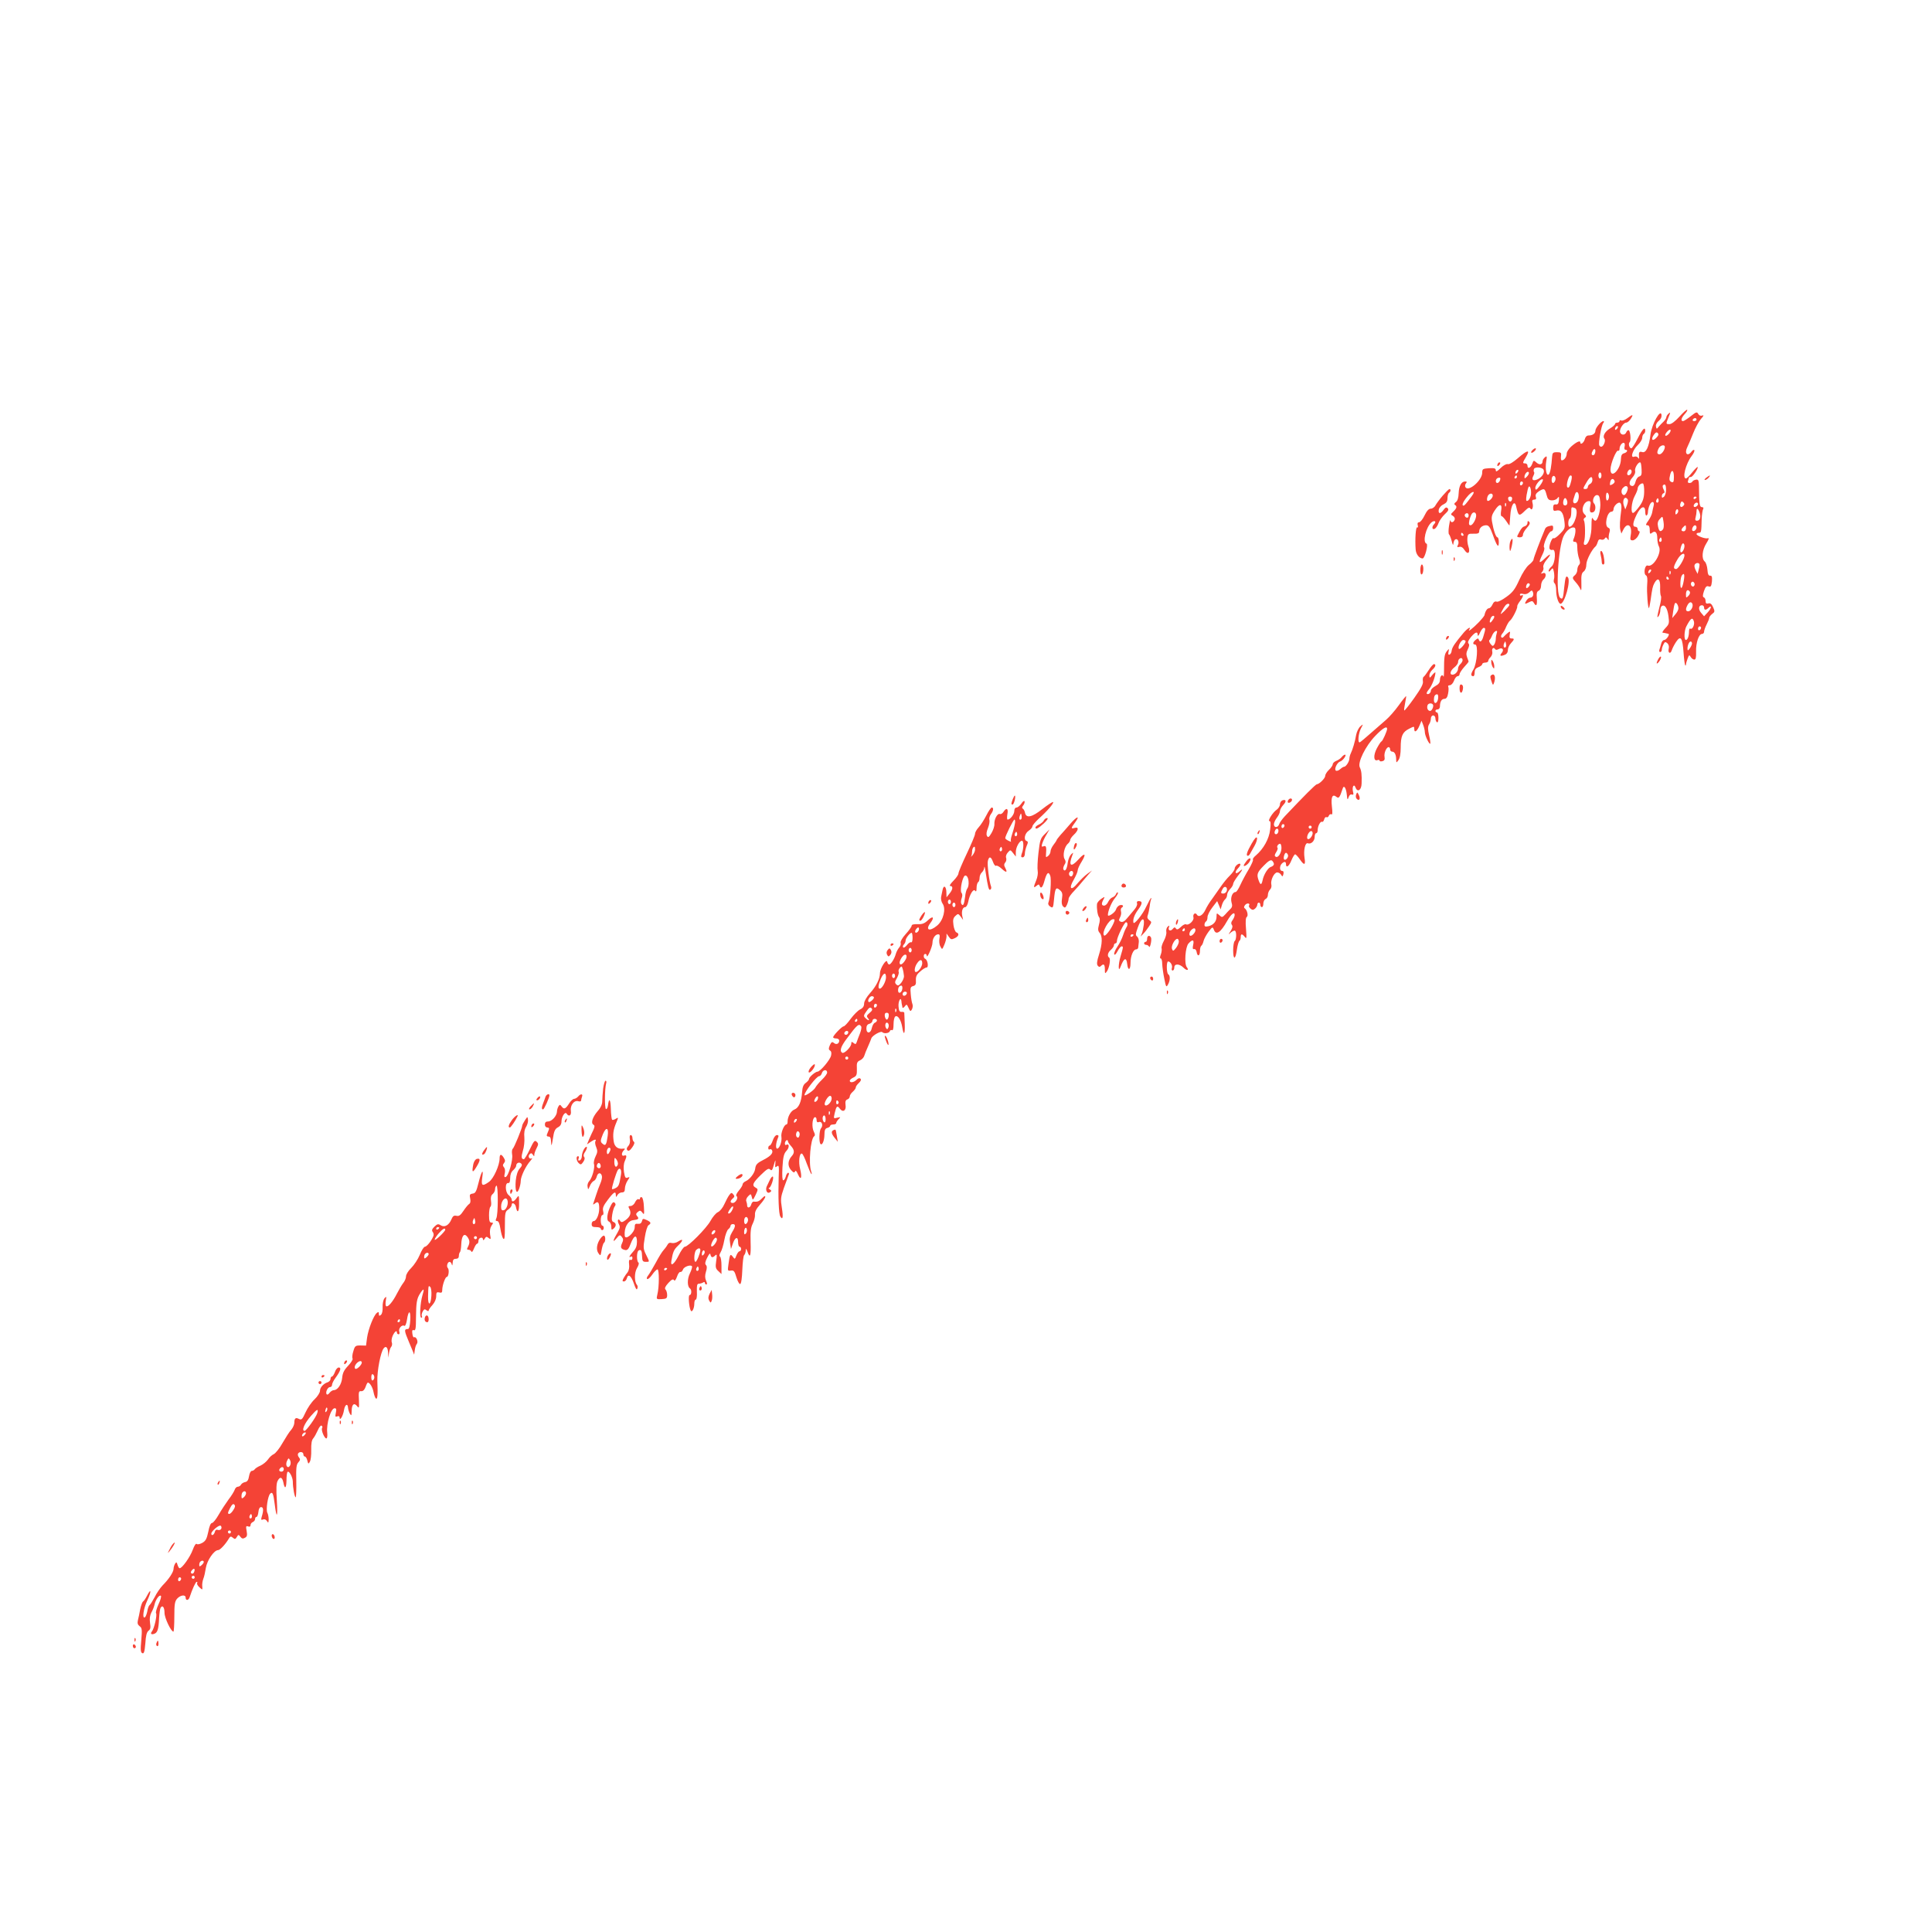 <?xml version="1.0" standalone="no"?>
<!DOCTYPE svg PUBLIC "-//W3C//DTD SVG 20010904//EN"
 "http://www.w3.org/TR/2001/REC-SVG-20010904/DTD/svg10.dtd">
<svg version="1.0" xmlns="http://www.w3.org/2000/svg"
 width="1280pt" height="1280pt" viewBox="0 0 1280 1280"
 preserveAspectRatio="xMidYMid meet">
<g transform="translate(0,1280) scale(0.1,-0.1)"
fill="#f44336" stroke="none">
<path d="M11127 10040 c-27 -30 -53 -50 -66 -50 -25 0 -25 1 -6 47 13 31 13
34 0 23 -8 -7 -15 -18 -15 -24 0 -6 -8 -19 -17 -28 -10 -9 -25 -25 -33 -34
-14 -18 -15 -18 -19 1 -2 11 6 27 19 37 14 11 20 26 18 40 -7 41 -64 -62 -73
-130 -10 -84 -30 -125 -55 -117 -20 6 -24 -1 -21 -35 1 -12 0 -12 -7 -2 -5 7
-16 10 -26 6 -27 -10 -9 45 25 78 16 15 29 36 29 47 0 11 5 23 10 26 6 3 10
13 10 21 0 30 -18 12 -50 -51 -18 -36 -37 -65 -42 -65 -13 0 -22 30 -11 41 11
11 4 79 -8 79 -5 0 -12 -7 -15 -15 -8 -19 -33 -19 -40 0 -8 19 21 65 40 65 8
0 21 11 30 25 20 31 14 32 -23 4 -16 -12 -34 -18 -40 -15 -6 4 -11 2 -11 -3 0
-6 -7 -11 -15 -11 -8 0 -15 -4 -15 -9 0 -5 -15 -19 -34 -30 -34 -21 -50 -52
-36 -68 4 -4 4 -18 -1 -30 -9 -23 -24 -30 -33 -14 -8 12 13 133 26 148 6 7 6
13 1 13 -15 0 -53 -45 -53 -63 0 -19 -18 -32 -45 -32 -12 0 -21 -9 -25 -24 -6
-24 -30 -42 -30 -22 0 15 -26 3 -60 -27 -17 -15 -30 -36 -30 -47 0 -22 -17
-45 -33 -45 -5 0 -7 12 -5 27 3 24 0 27 -27 27 -26 0 -30 -4 -32 -30 -4 -62
-12 -107 -22 -117 -15 -15 -25 36 -17 85 6 36 5 40 -9 28 -8 -7 -15 -18 -15
-26 0 -22 -20 -27 -40 -9 -19 17 -20 17 -29 -9 -11 -28 -31 -35 -31 -11 0 8
-7 15 -15 15 -19 0 -19 2 6 44 29 49 9 46 -54 -9 -31 -27 -58 -43 -67 -40 -9
3 -30 -8 -48 -26 -23 -23 -32 -27 -32 -15 0 13 -9 16 -45 14 -41 -3 -45 -5
-45 -30 0 -50 -91 -129 -111 -96 -4 7 -3 18 3 25 8 10 7 13 -5 13 -25 0 -41
-29 -43 -78 -1 -29 -7 -50 -18 -58 -11 -8 -13 -14 -7 -19 16 -9 13 -22 -10
-44 -19 -18 -19 -20 -3 -29 10 -6 15 -16 11 -26 -7 -19 -26 -21 -28 -3 -1 6
-5 -10 -9 -38 -4 -27 -4 -52 0 -55 4 -3 12 -23 18 -45 6 -24 10 -31 11 -18 1
12 6 25 12 29 16 10 29 -17 18 -37 -7 -14 -5 -16 10 -12 12 3 24 -5 35 -23 22
-33 39 -15 24 27 -5 15 -8 40 -6 56 3 25 6 28 41 27 28 -1 37 3 37 15 0 23 20
41 46 41 17 0 26 -12 44 -62 27 -77 40 -93 40 -50 0 18 -4 32 -9 32 -10 0 -26
45 -36 104 -5 31 -2 45 20 77 30 46 50 42 40 -7 -3 -19 -2 -34 4 -34 5 0 18
-15 30 -32 11 -18 21 -31 22 -28 0 3 2 32 5 64 4 71 29 108 39 60 15 -65 19
-67 59 -27 21 20 29 24 35 14 11 -18 22 10 14 38 -4 15 -1 21 12 21 11 0 15 5
10 19 -4 13 2 23 19 35 36 23 41 21 52 -21 7 -29 14 -37 34 -38 14 -1 31 5 38
14 11 14 12 12 10 -14 -2 -22 -8 -29 -20 -27 -13 2 -18 -4 -18 -22 0 -19 4
-23 20 -19 31 8 47 -12 54 -67 6 -48 5 -52 -29 -87 -19 -20 -38 -33 -42 -29
-9 9 -33 -51 -27 -69 3 -7 12 -11 20 -8 24 9 19 -88 -6 -110 -11 -9 -20 -22
-20 -29 1 -8 6 -6 14 5 13 17 15 16 21 -12 3 -17 4 -39 0 -50 -3 -11 -1 -22 5
-26 5 -3 10 -24 10 -45 0 -43 15 -90 29 -90 27 0 70 154 48 176 -12 12 -16 1
-23 -62 -8 -81 -11 -89 -28 -74 -31 25 -13 338 24 410 20 39 55 64 73 53 9 -6
5 -46 -8 -75 -5 -13 -3 -18 9 -18 12 0 16 -10 16 -39 0 -21 5 -53 11 -70 9
-24 9 -35 0 -44 -6 -6 -11 -21 -11 -33 0 -12 -7 -27 -15 -34 -20 -16 -19 -22
5 -48 11 -12 25 -32 30 -44 7 -17 8 -6 7 40 -2 51 2 66 16 76 10 8 17 26 17
47 0 28 37 99 61 119 4 3 10 15 14 28 4 16 12 22 23 17 8 -3 19 0 24 7 6 10
10 10 18 -2 7 -12 9 -11 8 5 -1 11 2 30 6 41 4 15 2 23 -9 28 -28 10 -9 106
22 106 7 0 13 7 13 16 0 18 23 44 39 44 11 0 16 -21 12 -50 -9 -68 -11 -109
-6 -130 l7 -25 14 28 c27 51 60 25 48 -39 -5 -29 -3 -34 13 -34 10 0 27 13 36
30 10 17 13 30 8 30 -6 0 -11 7 -11 15 0 8 -7 15 -15 15 -21 0 -18 27 8 80 27
56 57 66 57 20 0 -17 4 -29 9 -25 6 3 9 13 9 23 0 9 4 30 11 45 13 32 36 26
26 -7 -3 -11 -7 -31 -9 -42 -2 -12 -13 -36 -25 -53 -18 -25 -20 -31 -7 -31 11
0 16 -10 16 -31 0 -26 2 -30 15 -19 21 17 35 3 35 -36 0 -20 5 -44 11 -55 21
-40 -38 -140 -74 -126 -20 7 -30 -55 -12 -65 9 -5 11 -24 8 -60 -4 -50 5 -164
12 -156 2 2 6 23 10 48 12 85 14 94 26 117 22 40 39 28 38 -26 -1 -27 1 -54 5
-60 4 -5 0 -37 -9 -70 -17 -68 -19 -82 -5 -61 5 8 10 25 10 37 0 12 5 25 10
28 20 12 37 -15 44 -67 6 -46 5 -53 -20 -79 -15 -16 -24 -30 -18 -31 5 0 14
-2 19 -3 6 -2 14 -3 18 -4 13 -2 -13 -41 -27 -41 -8 0 -17 -11 -20 -24 -3 -13
-9 -31 -12 -40 -3 -9 -1 -16 5 -16 6 0 11 7 11 16 0 8 5 24 11 35 8 17 13 18
25 8 9 -8 13 -21 10 -35 -8 -30 11 -41 20 -12 4 13 17 38 29 56 30 44 42 28
49 -72 3 -43 8 -81 11 -84 3 -3 5 0 5 6 0 6 5 23 11 39 9 25 12 26 20 11 6
-10 16 -18 24 -18 10 0 13 13 12 53 -2 57 18 117 39 117 8 0 14 7 14 15 0 9 8
30 17 48 9 18 17 37 17 44 1 7 10 18 20 26 17 12 18 17 6 44 -10 22 -19 29
-32 25 -13 -3 -18 1 -18 16 0 11 -5 22 -11 24 -9 3 -9 14 0 41 10 29 17 37 31
32 15 -5 18 1 22 33 2 30 0 39 -12 38 -11 -1 -16 11 -18 41 -2 23 -10 47 -18
53 -22 19 -17 76 11 120 16 26 20 37 10 34 -16 -6 -75 16 -75 28 0 5 7 8 15 8
16 0 17 4 19 90 1 31 6 61 10 68 4 7 1 12 -8 12 -16 0 -19 19 -20 140 -1 39
-4 45 -21 42 -11 -2 -21 -8 -23 -13 -2 -5 -11 -9 -19 -9 -10 0 -13 6 -9 16 3
9 6 18 6 20 0 2 6 4 13 4 12 0 51 59 44 66 -2 2 -18 -14 -36 -36 -17 -22 -36
-40 -41 -40 -26 0 -2 96 37 148 14 18 22 36 18 40 -4 4 -12 -1 -19 -11 -27
-35 -48 -10 -27 31 5 9 22 49 37 87 15 39 39 83 53 99 19 21 21 27 9 23 -11
-4 -21 0 -27 11 -8 15 -14 13 -50 -16 -22 -17 -45 -32 -50 -32 -18 0 -12 22
11 47 12 13 19 25 16 28 -3 3 -26 -17 -51 -45z m113 -20 c0 -5 -7 -10 -16 -10
-8 0 -12 5 -9 10 3 6 10 10 16 10 5 0 9 -4 9 -10z m-528 -62 c-7 -7 -12 -8
-12 -2 0 14 12 26 19 19 2 -3 -1 -11 -7 -17z m343 -34 c-23 -23 -32 -8 -9 17
10 11 20 16 22 10 2 -6 -4 -18 -13 -27z m-82 -25 c-25 -26 -38 -11 -16 20 11
16 18 20 26 12 8 -8 5 -17 -10 -32z m-210 -59 c-3 -11 0 -20 6 -20 19 0 12
-17 -9 -23 -15 -4 -20 -14 -21 -39 -1 -69 -69 -136 -69 -68 0 38 39 132 51
124 5 -3 9 3 9 13 0 21 19 45 31 38 4 -3 5 -14 2 -25z m267 -1 c0 -20 -21 -49
-35 -49 -18 0 -19 14 -5 41 11 20 40 26 40 8z m-464 -45 c-3 -8 -10 -12 -16
-9 -7 4 -6 14 2 28 12 24 24 8 14 -19z m310 -106 c2 -32 -2 -41 -16 -45 -10
-3 -20 -18 -24 -34 -3 -16 -12 -29 -20 -29 -25 0 -26 29 -2 55 15 16 22 33 19
46 -5 19 25 65 36 54 3 -3 6 -24 7 -47z m-650 1 c10 -18 -7 -48 -36 -63 -33
-16 -46 -6 -31 22 6 11 8 22 4 25 -3 3 -3 13 0 20 6 15 53 12 63 -4z m-174
-21 c-7 -7 -12 -8 -12 -2 0 14 12 26 19 19 2 -3 -1 -11 -7 -17z m758 8 c0 -16
-18 -31 -27 -22 -8 8 5 36 17 36 5 0 10 -6 10 -14z m-694 -34 c-14 -14 -16
-14 -16 -1 0 20 23 44 29 28 2 -6 -4 -18 -13 -27z m974 -2 c0 -31 -3 -38 -15
-34 -16 7 -18 17 -9 52 10 36 24 25 24 -18z m-480 10 c0 -11 -4 -20 -10 -20
-5 0 -10 9 -10 20 0 11 5 20 10 20 6 0 10 -9 10 -20z m-560 -10 c0 -5 -5 -10
-11 -10 -5 0 -7 5 -4 10 3 6 8 10 11 10 2 0 4 -4 4 -10z m254 -23 c-3 -9 -10
-17 -15 -17 -11 0 -12 34 -2 44 11 11 24 -9 17 -27z m106 -3 c-9 -38 -17 -51
-26 -42 -10 11 8 78 21 78 10 0 11 -9 5 -36z m-473 1 c-4 -8 -11 -15 -17 -15
-14 0 -13 27 3 33 16 6 21 1 14 -18z m613 5 c0 -11 -7 -23 -15 -26 -8 -4 -15
-12 -15 -20 0 -8 -7 -14 -15 -14 -19 0 -19 2 6 44 23 40 39 46 39 16z m-347
-37 c-22 -29 -29 -33 -31 -19 -4 20 36 68 49 60 5 -3 -3 -21 -18 -41z m494 30
c3 -7 -4 -16 -15 -22 -17 -9 -18 -7 -14 15 4 24 22 28 29 7z m-607 -12 c0 -6
-4 -13 -10 -16 -5 -3 -10 1 -10 9 0 9 5 16 10 16 6 0 10 -4 10 -9z m803 -61
c-1 -41 -9 -63 -31 -94 -16 -22 -34 -42 -41 -44 -19 -6 -13 70 9 111 11 20 20
43 20 50 0 17 22 38 35 34 5 -2 9 -28 8 -57z m145 15 c0 -19 -6 -39 -14 -46
-11 -9 -14 -8 -14 4 0 8 5 17 11 19 9 3 9 9 1 25 -6 11 -8 23 -5 27 14 14 21
4 21 -29z m-897 -41 c-4 -15 -13 -30 -21 -32 -10 -4 -11 5 -6 38 4 24 10 48
13 53 11 18 22 -30 14 -59z m642 59 c7 -12 -11 -53 -23 -53 -17 0 -23 29 -10
45 14 16 26 19 33 8z m-1032 -60 c-39 -52 -48 -63 -55 -63 -13 0 -5 23 22 56
33 42 64 48 33 7z m709 -2 c0 -16 -6 -34 -14 -40 -17 -14 -29 -1 -21 23 3 9 7
23 10 31 8 26 25 16 25 -14z m200 -1 c0 -10 -4 -22 -10 -25 -6 -4 -10 7 -10
25 0 18 4 29 10 25 6 -3 10 -15 10 -25z m-770 6 c0 -16 -28 -42 -36 -33 -3 3
-3 15 1 26 7 23 35 29 35 7z m712 -43 c5 -48 -16 -123 -33 -123 -4 0 -12 7
-17 16 -5 10 -8 -7 -8 -48 1 -66 -20 -128 -42 -128 -9 0 -11 7 -7 21 9 27 8
126 -1 140 -4 6 -1 15 6 19 11 6 10 12 -4 25 -25 25 -3 85 31 85 12 0 14 -8 9
-33 -7 -37 -1 -48 20 -40 16 6 19 44 4 59 -14 14 0 54 20 54 14 0 19 -10 22
-47z m-584 20 c-4 -22 -22 -20 -26 1 -2 10 3 16 13 16 10 0 15 -7 13 -17z
m1222 13 c0 -3 -4 -8 -10 -11 -5 -3 -10 -1 -10 4 0 6 5 11 10 11 6 0 10 -2 10
-4z m-857 -26 c5 -21 -7 -35 -22 -26 -10 7 -3 46 9 46 4 0 10 -9 13 -20z m401
11 c4 -5 1 -22 -5 -38 l-11 -28 -9 24 c-14 37 7 71 25 42z m202 -18 c-10 -10
-19 5 -10 18 6 11 8 11 12 0 2 -7 1 -15 -2 -18z m166 -25 c-15 -15 -26 -4 -18
18 5 13 9 15 18 6 9 -9 9 -15 0 -24z m-1175 0 c-3 -8 -6 -5 -6 6 -1 11 2 17 5
13 3 -3 4 -12 1 -19z m1273 13 c0 -12 -20 -25 -27 -18 -7 7 6 27 18 27 5 0 9
-4 9 -9z m-816 -27 c30 -11 -3 -124 -36 -124 -11 0 -10 48 2 55 6 3 10 22 10
41 0 37 0 37 24 28z m677 -37 c-8 -8 -11 -7 -11 4 0 20 13 34 18 19 3 -7 -1
-17 -7 -23z m149 8 c11 -30 3 -55 -17 -55 -11 0 -14 6 -9 23 3 12 6 30 6 40 0
24 9 21 20 -8z m-1480 -20 c0 -25 -23 -65 -37 -65 -11 0 -13 8 -8 33 4 17 12
38 17 44 12 15 28 8 28 -12z m-50 0 c0 -8 -4 -15 -9 -15 -13 0 -22 16 -14 24
11 11 23 6 23 -9z m1288 -92 c-17 -20 -26 -15 -33 18 -5 22 -2 36 12 51 18 20
18 20 24 -18 4 -22 2 -44 -3 -51z m152 7 c0 -11 -7 -20 -15 -20 -18 0 -19 12
-3 28 16 16 18 15 18 -8z m70 6 c0 -16 -18 -31 -27 -22 -8 8 5 36 17 36 5 0
10 -6 10 -14z m-1545 -46 c3 -5 1 -10 -4 -10 -6 0 -11 5 -11 10 0 6 2 10 4 10
3 0 8 -4 11 -10z m1311 -47 c-10 -10 -19 5 -10 18 6 11 8 11 12 0 2 -7 1 -15
-2 -18z m154 -30 c0 -22 -17 -49 -25 -41 -8 8 5 58 16 58 5 0 9 -8 9 -17z m0
-63 c0 -23 -41 -90 -55 -90 -21 0 -19 16 7 61 20 36 48 53 48 29z m100 -62 c0
-7 -3 -24 -7 -37 l-6 -23 -12 23 c-7 13 -11 29 -8 36 7 17 33 17 33 1z m-328
-50 c-7 -7 -12 -8 -12 -2 0 14 12 26 19 19 2 -3 -1 -11 -7 -17z m135 -10 c-3
-8 -6 -5 -6 6 -1 11 2 17 5 13 3 -3 4 -12 1 -19z m88 -47 c-4 -23 -10 -43 -15
-46 -11 -7 -9 67 3 83 15 20 20 7 12 -37z m-100 19 c3 -5 1 -10 -4 -10 -6 0
-11 5 -11 10 0 6 2 10 4 10 3 0 8 -4 11 -10z m170 -50 c-5 -8 -11 -8 -17 -2
-6 6 -7 16 -3 22 5 8 11 8 17 2 6 -6 7 -16 3 -22z m-29 -41 c3 -6 -1 -18 -10
-27 -15 -15 -16 -14 -16 11 0 27 13 36 26 16z m-76 -110 c0 -9 -9 -27 -21 -40
l-20 -24 6 44 c3 24 8 48 12 54 7 11 23 -12 23 -34z m93 29 c6 -19 -11 -48
-28 -48 -18 0 -19 14 -5 41 12 22 26 25 33 7z m77 -23 c0 -18 12 -19 28 -3 24
24 22 -1 -2 -27 l-26 -28 -19 22 c-21 24 -18 51 5 51 8 0 14 -7 14 -15z m-67
-94 c5 -22 -11 -54 -24 -46 -5 4 -9 -5 -9 -19 0 -31 -9 -56 -21 -56 -13 0 -11
64 4 91 29 55 41 63 50 30z m47 -40 c0 -6 -4 -13 -10 -16 -5 -3 -10 1 -10 9 0
9 5 16 10 16 6 0 10 -4 10 -9z m-60 -104 c0 -7 -7 -22 -15 -33 -12 -16 -14
-17 -15 -2 0 23 11 48 21 48 5 0 9 -6 9 -13z"/>
<path d="M10150 9815 c-7 -8 -8 -15 -2 -15 5 0 15 7 22 15 7 8 8 15 2 15 -5 0
-15 -7 -22 -15z"/>
<path d="M9927 9733 c-4 -3 -7 -11 -7 -17 0 -6 5 -5 12 2 6 6 9 14 7 17 -3 3
-9 2 -12 -2z"/>
<path d="M11304 9635 c-10 -8 -14 -15 -8 -15 6 0 17 7 24 15 16 19 9 19 -16 0z"/>
<path d="M9559 9517 c-20 -23 -41 -52 -48 -64 -6 -13 -21 -23 -31 -23 -14 0
-27 -14 -42 -45 -12 -25 -28 -45 -36 -45 -9 0 -13 -7 -9 -20 3 -11 1 -18 -4
-14 -9 5 -15 -79 -10 -145 2 -33 23 -60 46 -61 15 0 39 94 26 98 -28 9 -4 111
34 142 19 15 34 5 17 -12 -17 -17 -15 -39 2 -32 8 3 20 20 26 37 6 17 25 44
42 60 23 21 28 31 19 40 -8 8 -15 6 -27 -11 -20 -28 -36 -28 -32 0 2 13 15 29
31 36 20 10 27 20 27 42 0 16 5 32 10 35 12 7 13 25 3 25 -5 -1 -24 -20 -44
-43z"/>
<path d="M10120 9336 c0 -10 -8 -20 -19 -23 -16 -4 -26 -18 -49 -65 -2 -5 6
-8 17 -8 13 0 21 6 21 18 0 9 12 30 26 45 19 21 23 32 15 40 -8 8 -11 6 -11
-7z"/>
<path d="M10258 9313 c-9 -2 -19 -10 -21 -16 -31 -73 -77 -194 -77 -204 0 -6
-13 -22 -30 -35 -17 -13 -44 -55 -64 -99 -28 -62 -43 -83 -85 -113 -30 -22
-58 -36 -66 -32 -10 4 -20 -3 -27 -19 -6 -14 -17 -25 -24 -25 -11 0 -24 -20
-29 -46 -2 -6 -18 -26 -36 -45 -40 -41 -77 -70 -65 -51 15 25 -10 11 -37 -20
-57 -68 -75 -94 -79 -117 -1 -14 -8 -26 -15 -28 -7 -3 -10 4 -6 19 4 22 4 22
-11 4 -16 -20 -19 -38 -19 -131 0 -27 -2 -44 -4 -37 -7 19 -23 3 -23 -23 0
-17 -9 -29 -30 -40 -16 -9 -30 -22 -30 -30 0 -16 -18 -30 -27 -21 -4 3 3 16
14 29 18 19 43 83 43 111 0 4 -9 -2 -20 -15 -18 -23 -19 -23 -20 -4 0 11 9 28
20 38 21 18 26 37 10 37 -5 0 -21 -18 -34 -39 -14 -22 -29 -42 -34 -45 -5 -3
-7 -16 -5 -29 4 -18 -12 -47 -57 -111 -34 -48 -64 -85 -66 -83 -3 2 0 24 5 48
5 24 8 45 7 47 -2 1 -24 -26 -49 -61 -25 -35 -63 -78 -84 -96 -21 -18 -67 -58
-102 -89 -35 -31 -67 -58 -72 -60 -15 -6 -10 57 7 91 17 32 17 32 -4 14 -11
-10 -23 -35 -27 -55 -7 -44 -24 -100 -36 -124 -5 -10 -9 -26 -9 -35 -1 -20
-23 -53 -35 -53 -5 0 -16 -7 -26 -16 -10 -9 -22 -13 -28 -10 -14 9 7 54 28 61
18 5 46 45 32 45 -5 0 -15 -7 -22 -16 -7 -9 -23 -20 -36 -25 -13 -5 -23 -15
-23 -22 0 -7 -11 -24 -25 -37 -14 -13 -25 -31 -25 -40 0 -16 -38 -54 -55 -56
-9 0 -84 -76 -212 -211 -18 -19 -35 -43 -38 -53 -8 -25 -35 -26 -35 -1 0 10 9
30 20 44 11 14 20 33 20 43 0 10 10 28 22 41 23 24 19 40 -7 30 -8 -4 -15 -15
-15 -26 0 -11 -10 -27 -21 -35 -27 -18 -63 -76 -48 -76 8 0 9 -18 4 -57 -7
-61 -44 -127 -94 -170 -14 -11 -23 -24 -20 -28 4 -3 -9 -32 -27 -63 -19 -31
-44 -78 -56 -104 -12 -27 -26 -48 -32 -48 -21 0 -35 -37 -27 -68 7 -22 5 -33
-8 -45 -9 -9 -25 -25 -35 -37 -18 -19 -21 -19 -38 -3 -17 15 -18 15 -18 -9 0
-32 -19 -55 -52 -64 -22 -5 -28 -3 -28 9 0 9 5 19 10 22 6 3 10 16 10 29 0 12
14 41 32 64 l32 42 12 -28 11 -27 8 27 c4 15 13 32 21 39 8 6 14 20 14 30 0
11 9 28 20 39 11 11 20 26 20 34 0 7 14 30 30 51 34 43 39 56 12 32 -27 -25
-36 -7 -10 20 12 12 19 26 15 29 -9 9 -37 -15 -37 -31 0 -8 -14 -28 -32 -46
-18 -17 -44 -50 -60 -73 -15 -22 -41 -59 -57 -81 -17 -22 -37 -55 -45 -73 -17
-36 -44 -52 -56 -32 -11 18 -29 4 -23 -19 5 -20 -33 -55 -49 -45 -5 4 -21 -4
-34 -17 -19 -18 -27 -20 -33 -11 -6 10 -11 10 -21 -2 -15 -19 -34 -10 -25 11
4 13 3 13 -8 4 -8 -6 -12 -22 -10 -34 3 -13 -5 -40 -16 -60 -11 -20 -18 -43
-15 -50 2 -8 0 -26 -5 -40 -7 -17 -7 -27 -1 -27 6 0 10 -17 10 -37 1 -21 7
-65 14 -98 11 -55 13 -58 24 -38 15 26 16 60 2 68 -12 8 -13 85 -1 85 16 0 31
-27 25 -44 -3 -9 -1 -16 5 -16 6 0 11 9 11 20 0 27 34 26 61 -1 22 -22 39 -19
22 3 -18 22 -10 134 11 157 27 30 39 26 31 -9 -5 -23 -3 -30 6 -28 8 2 15 -7
17 -19 5 -33 22 -28 22 6 0 17 4 32 9 35 5 3 12 18 15 32 4 15 19 42 33 61 25
33 27 34 35 14 14 -40 45 -20 88 57 26 46 50 65 50 40 0 -8 -6 -23 -14 -34
-10 -13 -11 -23 -5 -31 7 -8 5 -21 -7 -40 -18 -28 -18 -28 2 -10 11 9 24 14
27 10 11 -10 8 -61 -3 -68 -5 -3 -10 -31 -10 -61 0 -67 16 -63 25 6 4 27 11
52 16 56 5 3 9 14 9 25 0 24 9 24 27 2 12 -16 13 -9 8 54 -4 47 -2 73 5 78 12
7 3 46 -13 57 -7 4 -6 12 2 22 13 16 36 12 26 -4 -3 -4 2 -13 10 -20 12 -10
18 -10 30 0 8 7 15 19 15 26 0 8 5 14 10 14 6 0 10 -7 10 -15 0 -8 5 -15 10
-15 6 0 10 11 10 24 0 13 7 26 15 30 8 3 15 15 15 26 0 12 6 28 14 36 8 7 12
23 9 33 -7 28 18 81 39 81 9 0 21 -7 26 -16 8 -14 10 -13 15 5 3 14 0 21 -9
21 -17 0 -18 32 -2 48 16 16 28 15 28 -3 0 -29 20 -15 36 25 9 22 20 40 25 40
4 0 19 -16 32 -35 28 -41 38 -37 30 10 -8 51 4 105 22 98 21 -8 45 15 45 43 0
13 5 24 10 24 6 0 10 9 10 21 0 26 19 61 29 54 5 -2 11 5 14 16 3 12 10 18 15
15 6 -3 13 1 16 10 3 8 11 12 17 9 7 -5 8 11 3 53 -7 63 4 84 31 62 15 -12 21
-4 40 54 8 28 23 8 28 -39 3 -35 5 -37 12 -17 4 14 13 21 21 18 11 -4 13 1 8
19 -8 33 7 56 17 27 13 -34 39 -17 40 27 2 58 -1 85 -12 107 -16 32 38 142
103 209 49 51 78 68 78 46 0 -14 -29 -79 -37 -83 -5 -1 -18 -22 -31 -46 -24
-45 -22 -88 4 -78 8 3 14 1 14 -3 0 -5 8 -7 18 -4 14 3 18 11 15 28 -5 25 12
65 27 65 6 0 10 -7 10 -15 0 -8 6 -15 14 -15 16 0 26 -21 26 -53 1 -22 1 -22
15 -3 10 13 15 43 15 82 0 78 12 104 56 126 33 17 34 17 34 -3 0 -27 19 -14
35 25 l13 31 11 -28 c6 -16 11 -37 11 -48 0 -22 29 -83 36 -76 2 2 -1 28 -8
56 -9 41 -9 57 0 72 7 10 12 28 12 39 0 11 7 20 15 20 8 0 15 -9 15 -19 0 -11
5 -23 10 -26 6 -4 10 8 10 29 0 20 -4 36 -10 36 -5 0 -10 5 -10 10 0 6 7 10
15 10 8 0 15 9 15 19 0 32 11 51 30 51 12 0 20 11 24 35 4 20 4 40 1 45 -3 6
1 10 10 10 9 0 22 13 28 30 6 17 17 30 24 30 7 0 13 6 13 13 0 7 14 29 30 47
17 18 30 35 30 36 0 2 -4 14 -10 29 -7 19 -6 33 5 54 9 19 11 31 4 38 -7 7 -1
20 16 42 30 35 45 39 45 14 1 -11 7 -4 15 15 8 17 19 32 25 32 13 0 13 -6 -1
-52 -10 -38 -24 -49 -32 -25 -3 9 -7 9 -20 -2 -20 -16 -22 -31 -4 -31 22 0 13
-123 -11 -165 -19 -31 -19 -45 0 -45 4 0 8 11 8 25 0 18 7 28 25 35 14 5 25
14 25 20 0 5 9 10 20 10 11 0 20 5 20 11 0 6 7 18 16 26 8 9 13 24 11 34 -6
21 8 35 18 19 4 -7 12 -7 25 0 24 13 37 -5 19 -26 -16 -19 -9 -24 19 -13 14 5
22 17 22 32 0 13 9 33 20 45 24 26 25 32 4 32 -12 0 -15 7 -12 25 5 22 3 24
-11 13 -9 -7 -21 -18 -28 -26 -6 -8 -13 -9 -17 -3 -3 5 0 15 7 23 7 7 19 28
26 46 8 18 19 36 25 40 14 9 52 83 48 95 -1 4 7 20 18 34 21 27 27 48 10 38
-5 -3 -10 -1 -10 5 0 7 8 9 21 5 13 -4 27 -1 40 10 17 16 19 16 25 2 7 -19 -2
-37 -19 -37 -7 0 -18 -9 -25 -20 -14 -23 -10 -25 20 -9 17 9 23 8 30 -5 16
-28 23 -17 20 29 -3 34 0 46 12 51 9 4 16 18 16 34 0 15 7 33 15 40 22 18 20
51 -2 43 -15 -6 -16 -4 -5 9 7 8 10 22 7 30 -3 9 5 29 19 46 38 44 32 51 -9
12 -40 -38 -44 -31 -16 26 11 21 16 43 11 47 -11 12 31 107 47 107 7 0 13 9
13 20 0 20 -2 21 -32 13z m-129 -399 c-14 -18 -24 -11 -15 11 3 9 11 13 16 10
8 -5 7 -11 -1 -21z m-129 -122 c0 -5 -14 -21 -31 -38 -30 -28 -31 -28 -19 -4
7 14 17 31 23 38 11 14 27 16 27 4z m-100 -79 c0 -5 -7 -17 -15 -27 -15 -20
-20 -10 -9 18 6 16 24 22 24 9z m16 -109 c-3 -9 -6 -25 -6 -37 0 -12 -5 -29
-10 -37 -9 -13 -12 -12 -25 4 -8 11 -12 22 -7 25 4 3 13 18 19 34 13 28 40 39
29 11z m-206 -53 c0 -14 -38 -57 -44 -50 -11 11 13 59 29 59 8 0 15 -4 15 -9z
m266 -38 c-11 -11 -19 6 -11 24 8 17 8 17 12 0 3 -10 2 -21 -1 -24z m-286 -87
c0 -7 -7 -19 -15 -26 -8 -7 -15 -20 -15 -29 0 -20 -19 -41 -37 -41 -21 0 -15
27 12 48 14 11 25 26 25 34 0 8 3 18 7 21 11 12 23 8 23 -7z m-162 -253 c-4
-34 -28 -43 -28 -10 0 25 7 37 22 37 5 0 8 -12 6 -27z m-36 -39 c10 -9 -4 -44
-17 -44 -15 0 -24 19 -17 38 4 12 24 16 34 6z m-982 -803 c0 -6 -4 -13 -10
-16 -5 -3 -10 1 -10 9 0 9 5 16 10 16 6 0 10 -4 10 -9z m180 -11 c0 -5 -4 -10
-10 -10 -5 0 -10 5 -10 10 0 6 5 10 10 10 6 0 10 -4 10 -10z m-220 -24 c0 -17
-14 -29 -23 -20 -8 8 3 34 14 34 5 0 9 -6 9 -14z m221 -35 c-12 -22 -31 -28
-31 -10 0 23 22 51 32 41 7 -7 6 -17 -1 -31z m-201 -79 c0 -34 -23 -68 -38
-58 -9 5 -8 13 3 30 8 12 12 25 9 29 -8 7 4 27 17 27 5 0 9 -13 9 -28z m43
-46 c6 -15 -16 -40 -25 -30 -8 7 2 44 12 44 4 0 10 -6 13 -14z m-93 -61 c0 -7
-9 -15 -19 -18 -20 -5 -49 -52 -56 -89 -7 -32 -14 -33 -25 -4 -16 43 -12 55
33 101 30 31 45 40 55 33 6 -6 12 -16 12 -23z m-313 -179 c-4 -9 -13 -16 -22
-16 -18 0 -19 5 -4 32 13 24 35 9 26 -16z m-277 -256 c0 -5 -5 -10 -11 -10 -5
0 -7 5 -4 10 3 6 8 10 11 10 2 0 4 -4 4 -10z m70 -3 c0 -14 -20 -37 -32 -37
-12 0 -10 24 4 38 16 16 28 15 28 -1z m-110 -76 c0 -10 -9 -29 -19 -42 -18
-22 -20 -22 -26 -6 -8 18 18 67 35 67 6 0 10 -9 10 -19z"/>
<path d="M10004 9206 c-3 -13 -4 -35 -2 -47 2 -17 6 -11 14 24 6 26 7 47 3 47
-5 0 -11 -11 -15 -24z"/>
<path d="M9552 9140 c0 -14 2 -19 5 -12 2 6 2 18 0 25 -3 6 -5 1 -5 -13z"/>
<path d="M10605 9123 c4 -16 7 -36 7 -45 0 -10 3 -18 9 -18 11 0 11 15 3 59
-4 17 -11 31 -16 31 -6 0 -7 -11 -3 -27z"/>
<path d="M9631 9094 c0 -11 3 -14 6 -6 3 7 2 16 -1 19 -3 4 -6 -2 -5 -13z"/>
<path d="M9410 9024 c0 -21 4 -33 10 -29 6 3 10 19 10 36 0 16 -4 29 -10 29
-5 0 -10 -16 -10 -36z"/>
<path d="M10340 8782 c0 -12 19 -26 26 -19 2 2 -2 10 -11 17 -9 8 -15 8 -15 2z"/>
<path d="M9587 8583 c-4 -3 -7 -11 -7 -17 0 -6 5 -5 12 2 6 6 9 14 7 17 -3 3
-9 2 -12 -2z"/>
<path d="M10982 8424 c-7 -14 -8 -23 -2 -19 15 9 32 45 22 45 -5 0 -14 -12
-20 -26z"/>
<path d="M9880 8415 c0 -11 5 -27 10 -35 8 -12 10 -12 10 5 0 11 -5 27 -10 35
-8 12 -10 12 -10 -5z"/>
<path d="M9877 8324 c-5 -6 -4 -15 9 -51 5 -14 8 -12 15 11 10 37 -3 60 -24
40z"/>
<path d="M9670 8240 c0 -36 16 -40 22 -6 3 15 0 27 -8 30 -10 4 -14 -3 -14
-24z"/>
<path d="M8985 7537 c-4 -10 -3 -23 4 -30 16 -16 26 0 14 25 -10 21 -11 22
-18 5z"/>
<path d="M6710 7506 c-12 -33 -12 -36 -1 -36 9 0 22 52 15 59 -2 2 -8 -8 -14
-23z"/>
<path d="M8535 7499 c-4 -6 -5 -13 -2 -16 7 -7 27 6 27 18 0 12 -17 12 -25 -2z"/>
<path d="M6767 7476 c-10 -14 -24 -26 -32 -26 -9 0 -15 -9 -15 -23 0 -22 -27
-57 -44 -57 -5 0 -5 16 -2 35 8 39 -6 47 -26 16 -6 -10 -17 -17 -24 -14 -16 6
-38 -35 -36 -67 1 -14 -8 -40 -19 -59 -17 -29 -23 -32 -30 -19 -6 10 -3 29 7
53 8 20 12 44 9 54 -3 9 2 26 10 37 17 22 19 44 6 44 -6 0 -22 -24 -36 -52
-15 -29 -37 -64 -51 -79 -13 -14 -24 -33 -24 -43 0 -10 -25 -69 -55 -132 -30
-63 -55 -122 -55 -131 0 -8 -15 -30 -34 -49 -20 -20 -28 -34 -20 -34 20 0 17
-24 -6 -51 l-19 -24 -1 32 c0 40 -18 53 -25 18 -3 -14 -7 -35 -10 -48 -2 -13
2 -33 10 -44 24 -34 5 -111 -36 -145 -51 -43 -81 -30 -44 18 27 36 17 49 -15
19 -24 -23 -39 -29 -70 -28 -25 1 -40 -2 -40 -10 0 -7 -18 -32 -39 -55 -23
-25 -37 -50 -34 -58 3 -8 -1 -22 -10 -32 -8 -9 -18 -28 -22 -42 -9 -33 -33
-70 -44 -70 -5 0 -11 8 -13 18 -5 23 -48 -44 -48 -76 0 -36 -25 -87 -66 -132
-23 -26 -38 -52 -39 -68 0 -19 -8 -31 -27 -40 -14 -7 -42 -35 -62 -62 -20 -28
-41 -50 -47 -50 -11 0 -69 -60 -69 -72 0 -5 9 -8 20 -8 11 0 20 -6 20 -14 0
-21 -19 -30 -35 -16 -12 10 -17 7 -27 -15 -9 -21 -9 -28 1 -35 9 -5 11 -17 7
-34 -7 -29 -72 -106 -90 -106 -15 -1 -56 -36 -56 -49 0 -5 -10 -17 -21 -25
-16 -11 -23 -28 -25 -63 -5 -64 -22 -103 -51 -114 -24 -9 -46 -50 -45 -81 0
-10 -3 -18 -8 -18 -15 0 -38 -57 -33 -82 5 -28 -12 -78 -28 -78 -12 0 -9 39 6
73 5 12 3 17 -8 17 -9 0 -20 -15 -27 -35 -6 -19 -16 -35 -21 -35 -5 0 -9 -7
-9 -16 0 -8 4 -13 9 -9 5 3 12 1 15 -4 11 -18 -6 -39 -50 -62 -49 -25 -57 -33
-61 -64 -4 -28 -35 -68 -61 -80 -12 -5 -22 -15 -22 -22 0 -6 -11 -25 -25 -41
-16 -19 -21 -33 -15 -37 14 -9 -6 -45 -25 -45 -19 0 -19 14 0 30 12 10 13 16
3 27 -10 13 -14 12 -26 -4 -8 -10 -22 -37 -33 -61 -10 -23 -29 -47 -43 -53
-13 -6 -35 -32 -49 -58 -27 -49 -148 -171 -170 -171 -7 0 -26 -27 -42 -60 -28
-56 -54 -75 -47 -34 10 60 17 75 43 100 36 34 38 52 4 30 -14 -10 -34 -14 -45
-11 -13 4 -22 0 -29 -14 -6 -11 -18 -26 -26 -35 -8 -8 -31 -45 -51 -83 -20
-37 -43 -75 -51 -85 -8 -9 -10 -19 -5 -22 5 -3 20 10 33 29 13 19 29 35 35 35
12 0 12 -116 -1 -167 -7 -31 -7 -32 29 -30 31 2 36 5 36 27 0 15 -5 31 -11 37
-7 7 -2 20 19 43 21 23 32 28 37 19 5 -8 12 0 20 22 6 19 16 33 22 32 7 -2 14
6 18 16 6 19 52 35 60 21 2 -4 -4 -25 -14 -46 -19 -38 -18 -88 0 -100 13 -8
11 -44 -2 -44 -11 0 -4 -83 8 -104 8 -13 23 16 23 47 0 15 4 27 10 27 5 0 9
23 7 53 -1 40 1 52 13 52 8 0 21 4 28 8 7 5 12 4 12 -2 0 -6 4 -11 10 -11 6 0
5 10 -2 25 -8 18 -8 35 -1 59 8 24 7 38 0 45 -8 8 -5 22 8 48 14 28 20 33 22
21 5 -21 14 -23 32 -5 11 10 12 3 6 -37 -6 -41 -4 -51 14 -67 l21 -20 0 55 c0
30 -4 58 -10 61 -6 4 -4 14 4 28 8 12 19 49 25 82 6 33 18 65 26 71 8 6 15 16
15 23 0 6 7 11 15 11 20 0 19 -16 -5 -54 -15 -25 -18 -42 -13 -71 l6 -40 12
35 c15 45 35 51 35 11 0 -17 5 -31 10 -31 6 0 10 -7 10 -15 0 -8 -5 -15 -10
-15 -6 0 -15 -12 -21 -27 -10 -27 -11 -27 -24 -9 -17 22 -20 16 -29 -52 -6
-41 -5 -43 16 -40 20 3 25 -4 37 -45 8 -26 19 -46 25 -44 7 2 12 41 14 93 2
49 7 93 12 98 6 6 10 19 11 31 0 16 2 15 11 -7 17 -49 24 -30 21 62 -2 70 1
98 14 123 9 18 16 44 15 59 -2 19 9 40 33 67 19 21 35 44 35 52 0 8 -8 4 -20
-9 -20 -21 -32 -26 -56 -23 -7 1 -14 -8 -17 -19 -6 -23 -27 -27 -27 -6 0 8 -3
21 -6 29 -3 8 3 22 13 32 17 17 18 17 24 -6 6 -23 7 -22 25 14 17 36 17 39 1
48 -27 15 -21 31 33 84 40 39 52 47 62 37 11 -11 15 -5 25 30 10 36 12 38 10
11 -3 -27 -1 -31 11 -20 13 10 14 0 11 -73 -4 -129 0 -243 11 -260 16 -26 20
-5 10 58 -9 55 -8 70 13 130 13 37 27 75 31 85 5 10 4 17 -2 17 -5 0 -13 -11
-16 -25 -4 -14 -11 -25 -17 -25 -6 0 -8 30 -5 87 4 70 10 91 27 109 20 21 19
51 -2 39 -5 -4 -9 1 -9 9 0 8 5 18 10 21 6 3 10 1 10 -5 0 -6 9 -20 20 -32 24
-26 25 -46 6 -67 -27 -30 -29 -65 -6 -92 16 -18 23 -21 27 -10 4 9 11 2 20
-20 20 -44 28 -21 14 36 -12 46 -5 108 12 102 5 -1 20 -31 32 -66 13 -34 26
-65 30 -69 4 -4 4 4 -1 18 -18 52 -4 216 20 232 7 5 6 14 -2 30 -15 28 -11 90
6 96 7 2 12 -5 12 -17 0 -14 5 -19 15 -15 20 8 31 -22 14 -42 -12 -14 -14 -92
-3 -103 11 -12 25 20 26 59 0 33 5 44 19 47 11 3 19 9 19 14 0 5 9 9 20 9 11
0 20 4 20 9 0 5 7 17 16 26 15 15 14 15 -9 10 -25 -7 -25 -6 -17 30 11 47 17
53 34 30 20 -28 44 -13 38 24 -3 22 0 33 12 37 9 3 16 12 16 20 0 8 9 22 20
31 11 10 20 22 20 29 0 6 9 19 20 29 13 12 17 22 11 28 -6 6 -16 4 -26 -7 -18
-18 -45 -22 -45 -6 0 6 11 15 24 21 21 10 24 18 23 58 -2 39 1 47 21 56 12 5
25 19 28 30 3 11 14 38 24 60 10 22 20 47 23 56 6 18 62 50 72 41 11 -12 44
-8 50 5 2 8 9 11 15 8 6 -4 10 11 10 39 0 25 5 48 12 52 16 10 37 -23 45 -68
10 -64 20 -52 17 20 -1 37 -3 70 -3 73 -1 4 -9 6 -18 5 -13 -1 -18 8 -20 36
-3 33 15 68 19 36 0 -7 2 -17 3 -23 2 -5 3 -14 4 -20 1 -5 8 -2 15 7 12 16 14
16 25 -9 11 -25 14 -26 23 -10 5 10 7 26 3 35 -4 9 -9 39 -11 65 -4 43 -2 49
16 54 16 4 20 13 18 38 -1 25 5 39 28 58 16 15 35 27 43 27 15 0 7 52 -10 58
-12 5 -12 32 1 32 6 0 10 -6 10 -12 1 -24 38 61 38 86 0 29 18 56 38 56 10 0
12 -8 8 -29 -3 -16 -1 -39 6 -51 12 -23 12 -23 26 10 8 18 14 42 15 54 l0 21
15 -21 c13 -19 18 -20 39 -10 27 12 33 31 11 39 -7 3 -16 25 -19 48 -5 35 -2
47 13 61 17 16 19 16 35 -5 l16 -22 -6 27 c-6 32 3 58 20 58 7 0 16 16 20 36
9 49 35 90 46 72 6 -8 9 -2 9 19 0 17 5 35 10 38 6 3 10 17 10 29 0 13 7 29
15 36 8 7 16 22 16 34 1 11 5 -3 9 -32 15 -99 21 -123 31 -116 6 3 8 13 5 21
-12 31 -27 149 -21 170 8 32 21 29 34 -8 6 -17 15 -28 20 -25 5 4 22 -5 37
-19 31 -29 41 -27 24 5 -9 16 -9 25 0 36 7 7 9 21 6 30 -4 10 1 25 11 36 17
19 17 19 35 -4 l18 -23 0 30 c0 31 24 75 41 75 12 0 12 -52 -1 -84 -7 -21 -6
-26 5 -26 9 0 15 10 15 25 0 13 6 36 12 51 10 22 10 28 0 32 -22 7 -13 51 13
68 14 9 25 22 25 29 0 7 19 29 41 50 57 51 103 104 96 111 -3 3 -35 -18 -71
-46 -69 -55 -107 -63 -115 -25 -2 11 -8 23 -14 27 -7 4 -7 11 2 22 7 8 11 21
9 27 -2 6 -12 0 -21 -15z m-1 -103 c-11 -11 -17 4 -9 23 7 18 8 18 11 1 2 -10
1 -21 -2 -24z m-43 -35 c-3 -18 -12 -49 -19 -70 -7 -20 -9 -39 -6 -43 4 -4 -3
-2 -15 4 -13 6 -23 14 -23 18 0 15 54 123 61 123 5 0 6 -15 2 -32z m13 -75
c-10 -10 -19 5 -10 18 6 11 8 11 12 0 2 -7 1 -15 -2 -18z m-276 -92 c0 -10 -8
-27 -17 -38 -10 -10 -15 -14 -10 -9 4 6 7 20 7 31 0 19 7 35 17 35 2 0 3 -9 3
-19z m176 -8 c-10 -10 -19 5 -10 18 6 11 8 11 12 0 2 -7 1 -15 -2 -18z m-219
-203 c2 -18 -2 -39 -8 -46 -6 -7 -13 -32 -15 -56 -6 -50 -14 -65 -24 -47 -5 7
-4 23 1 37 6 16 6 29 -1 37 -10 12 1 82 17 108 11 17 28 -1 30 -33z m-117
-135 c0 -8 -4 -15 -10 -15 -5 0 -10 7 -10 15 0 8 5 15 10 15 6 0 10 -7 10 -15z
m30 -20 c0 -8 -4 -15 -10 -15 -5 0 -10 7 -10 15 0 8 5 15 10 15 6 0 10 -7 10
-15z m-249 -178 c-16 -16 -26 0 -10 19 9 11 15 12 17 4 2 -6 -1 -17 -7 -23z
m-35 -41 c0 -19 -4 -32 -9 -29 -6 3 -18 -5 -28 -18 -10 -13 -21 -20 -25 -16
-4 4 -2 13 4 19 7 7 12 19 12 27 0 15 28 51 40 51 3 0 6 -15 6 -34z m-6 -81
c0 -8 -4 -15 -10 -15 -5 0 -10 7 -10 15 0 8 5 15 10 15 6 0 10 -7 10 -15z
m-44 -69 c-18 -28 -36 -34 -36 -13 0 7 7 23 16 36 24 33 43 11 20 -23z m114
-18 c0 -22 -26 -58 -42 -58 -13 0 -9 34 8 58 19 28 34 28 34 0z m-121 -84 c1
-12 -8 -32 -18 -45 -16 -20 -22 -22 -33 -11 -11 11 -10 18 5 43 9 17 14 35 11
40 -3 6 0 17 7 26 12 14 14 13 20 -8 4 -13 7 -34 8 -45z m-119 -9 c0 -27 -26
-75 -41 -75 -13 0 -11 23 6 64 18 42 35 47 35 11z m60 10 c0 -8 -4 -15 -10
-15 -5 0 -10 7 -10 15 0 8 5 15 10 15 6 0 10 -7 10 -15z m48 -87 c-4 -27 -28
-36 -28 -10 0 20 8 32 22 32 5 0 8 -10 6 -22z m30 -30 c-6 -18 -28 -21 -28 -4
0 9 7 16 16 16 9 0 14 -5 12 -12z m-218 -27 c0 -11 -29 -35 -35 -29 -10 9 7
38 21 38 8 0 14 -4 14 -9z m20 -50 c0 -6 -4 -13 -10 -16 -5 -3 -10 1 -10 9 0
9 5 16 10 16 6 0 10 -4 10 -9z m-49 -52 c-19 -16 -21 -22 -11 -34 16 -19 3
-19 -16 0 -14 13 -13 18 7 46 16 23 24 28 33 19 8 -8 5 -16 -13 -31z m176 9
c-3 -8 -6 -5 -6 6 -1 11 2 17 5 13 3 -3 4 -12 1 -19z m-49 -30 c-2 -13 -7 -23
-13 -23 -5 0 -11 10 -13 23 -2 15 2 22 13 22 11 0 15 -7 13 -22z m-208 -28 c0
-5 -5 -10 -11 -10 -5 0 -7 5 -4 10 3 6 8 10 11 10 2 0 4 -4 4 -10z m130 0 c0
-6 -6 -13 -14 -16 -8 -3 -16 -18 -20 -35 -7 -37 -36 -40 -36 -3 0 17 6 28 20
31 11 3 20 12 20 19 0 8 7 14 15 14 8 0 15 -5 15 -10z m76 -47 c-6 -14 -9 -15
-16 -4 -11 19 -1 46 13 32 5 -5 7 -18 3 -28z m-180 6 c3 -6 -1 -27 -9 -47 -8
-21 -18 -45 -21 -56 -5 -15 -9 -16 -21 -6 -12 10 -15 9 -15 -4 0 -22 -47 -69
-60 -61 -19 12 -10 41 31 95 69 93 80 102 95 79z m-86 -37 c0 -13 -12 -22 -22
-16 -10 6 -1 24 13 24 5 0 9 -4 9 -8z m0 -172 c0 -5 -4 -10 -10 -10 -5 0 -10
5 -10 10 0 6 5 10 10 10 6 0 10 -4 10 -10z m-140 -96 c0 -8 -15 -29 -34 -47
-19 -18 -39 -42 -45 -54 -9 -17 -71 -60 -71 -48 0 21 80 125 97 125 6 0 15 9
18 20 7 24 35 27 35 4z m-63 -179 c-4 -8 -11 -15 -17 -15 -7 0 -7 6 0 21 13
23 26 19 17 -6z m93 7 c0 -25 -35 -58 -45 -42 -8 12 20 60 35 60 6 0 10 -8 10
-18z m45 -21 c3 -5 1 -12 -5 -16 -5 -3 -10 1 -10 9 0 18 6 21 15 7z m-58 -83
c-3 -8 -6 -5 -6 6 -1 11 2 17 5 13 3 -3 4 -12 1 -19z m-27 -34 c0 -14 -4 -23
-10 -19 -5 3 -10 15 -10 26 0 10 5 19 10 19 6 0 10 -12 10 -26z m-198 -16 c-7
-7 -12 -8 -12 -2 0 14 12 26 19 19 2 -3 -1 -11 -7 -17z m24 -94 c-4 -12 -10
-14 -17 -7 -5 5 -7 17 -3 27 4 12 10 14 17 7 5 -5 7 -17 3 -27z m-446 -493
c-6 -12 -15 -21 -21 -21 -10 0 -5 13 14 38 15 19 20 7 7 -17z m104 -74 c-3 -9
-10 -17 -15 -17 -11 0 -12 34 -2 44 11 11 24 -9 17 -27z m-13 -80 c-8 -8 -11
-5 -11 9 0 27 14 41 18 19 2 -9 -1 -22 -7 -28z m-203 11 c-2 -6 -10 -14 -16
-16 -7 -2 -10 2 -6 12 7 18 28 22 22 4z m12 -50 c-1 -19 -29 -53 -37 -45 -8 8
17 57 29 57 4 0 8 -6 8 -12z m-110 -70 c0 -20 -24 -78 -32 -78 -13 0 -9 65 4
78 15 15 28 15 28 0z m21 -31 c-8 -8 -11 -7 -11 4 0 20 13 34 18 19 3 -7 -1
-17 -7 -23z m-35 -104 c-10 -10 -19 5 -10 18 6 11 8 11 12 0 2 -7 1 -15 -2
-18z m-206 13 c0 -3 -4 -8 -10 -11 -5 -3 -10 -1 -10 4 0 6 5 11 10 11 6 0 10
-2 10 -4z"/>
<path d="M7092 7343 c-23 -27 -53 -61 -67 -76 -14 -16 -25 -31 -25 -34 0 -2
-9 -16 -20 -30 -11 -14 -20 -34 -20 -43 0 -10 -7 -24 -16 -31 -14 -11 -16 -10
-14 11 4 48 1 60 -16 53 -13 -5 -15 -2 -9 18 4 13 16 40 28 59 l20 35 -31 -31
c-29 -28 -32 -40 -42 -125 -6 -51 -8 -105 -5 -119 3 -14 -1 -42 -10 -63 -19
-46 -19 -53 2 -36 13 11 17 11 20 2 9 -25 21 -13 33 32 15 54 27 64 38 33 9
-23 0 -150 -12 -178 -4 -9 1 -20 13 -27 17 -11 19 -7 24 47 7 76 13 86 39 63
16 -14 19 -25 14 -56 -4 -26 -2 -42 7 -52 12 -12 16 -10 26 11 6 14 11 32 11
40 0 8 17 32 38 53 20 22 43 47 51 58 8 10 26 31 40 47 l26 29 -32 -23 c-18
-13 -46 -41 -64 -62 -43 -54 -61 -36 -25 24 14 25 26 52 26 62 0 9 12 35 26
57 33 54 22 63 -20 16 -51 -57 -69 -45 -41 28 7 18 7 19 -9 4 -9 -9 -19 -33
-22 -55 -5 -42 -18 -62 -28 -45 -4 5 -1 19 6 31 10 15 10 24 1 39 -14 23 -1
82 22 101 8 7 15 18 15 24 0 7 11 23 25 36 31 29 34 54 5 45 -26 -8 -25 -1 2
35 36 49 14 44 -30 -7z m18 -327 c0 -8 -4 -17 -9 -21 -12 -7 -24 12 -16 25 9
15 25 12 25 -4z"/>
<path d="M6916 7365 c-3 -8 -17 -20 -31 -27 -14 -6 -25 -15 -25 -20 0 -16 19
-7 56 27 23 22 31 35 21 35 -8 0 -17 -7 -21 -15z"/>
<path d="M8335 7289 c-4 -6 -5 -12 -2 -15 2 -3 7 2 10 11 7 17 1 20 -8 4z"/>
<path d="M8292 7210 c-31 -54 -39 -80 -24 -80 4 0 12 8 17 19 6 10 18 33 28
50 10 18 17 40 15 49 -3 11 -15 -1 -36 -38z"/>
<path d="M7117 7198 c-8 -30 -1 -35 12 -9 6 11 7 22 2 25 -5 3 -11 -4 -14 -16z"/>
<path d="M8258 7095 c-10 -13 -18 -26 -18 -29 0 -11 26 5 38 24 17 28 0 32
-20 5z"/>
<path d="M7436 6943 c-11 -11 -6 -23 9 -23 8 0 15 4 15 9 0 13 -16 22 -24 14z"/>
<path d="M6892 6869 c1 -12 8 -24 15 -26 7 -3 9 3 6 17 -8 29 -25 37 -21 9z"/>
<path d="M7394 6877 c-3 -9 -14 -19 -23 -22 -10 -3 -23 -17 -29 -30 -6 -14
-18 -25 -27 -25 -18 0 -19 14 -4 41 10 20 10 20 -15 4 -14 -10 -27 -25 -28
-34 -3 -32 4 -76 14 -88 6 -8 6 -25 -1 -49 -8 -30 -7 -41 4 -54 20 -22 19 -73
-4 -145 -14 -43 -16 -64 -8 -73 7 -9 13 -10 21 -2 18 18 26 11 26 -22 0 -30 1
-31 14 -13 16 24 26 84 14 91 -14 9 -9 34 12 51 11 10 20 23 20 30 0 7 5 13
10 13 6 0 10 7 10 17 0 23 49 123 60 123 12 0 13 -22 2 -35 -4 -6 -14 -28 -21
-50 -7 -22 -24 -57 -38 -77 -14 -20 -23 -43 -21 -50 3 -8 12 1 22 20 9 17 21
32 26 32 13 0 13 -2 -6 -66 -16 -54 -16 -112 0 -69 22 59 39 66 44 18 5 -47
22 -41 22 7 0 46 18 90 37 90 7 0 14 6 14 13 1 6 3 23 4 37 1 13 -4 29 -11 35
-12 8 -11 18 4 59 22 63 46 75 40 20 -3 -22 -8 -48 -13 -59 l-8 -20 19 20 c11
11 27 33 37 48 18 27 18 29 1 41 -12 9 -15 19 -10 32 4 10 10 37 13 59 2 21 7
43 9 47 3 4 3 8 0 8 -3 0 -17 -26 -32 -57 -23 -51 -82 -124 -85 -105 -4 23 7
52 32 86 29 40 30 56 2 56 -9 0 -13 -6 -10 -15 4 -8 -5 -27 -18 -42 -13 -15
-34 -41 -48 -57 -16 -20 -29 -27 -41 -23 -14 6 -15 10 -6 28 7 12 10 30 7 40
-3 10 -1 22 4 25 17 10 9 22 -11 17 -11 -3 -23 -16 -26 -28 -5 -20 -54 -54
-54 -37 0 27 25 86 47 112 14 17 23 34 19 37 -3 3 -8 -1 -12 -10z m-17 -195
c-18 -41 -54 -88 -62 -80 -19 18 32 108 60 108 12 0 12 -5 2 -28z m133 -76 c0
-3 -4 -8 -10 -11 -5 -3 -10 -1 -10 4 0 6 5 11 10 11 6 0 10 -2 10 -4z"/>
<path d="M6157 6833 c-4 -3 -7 -11 -7 -17 0 -6 5 -5 12 2 6 6 9 14 7 17 -3 3
-9 2 -12 -2z"/>
<path d="M7180 6785 c-7 -9 -11 -18 -8 -20 3 -3 11 1 18 10 7 9 11 18 8 20 -3
3 -11 -1 -18 -10z"/>
<path d="M7060 6755 c0 -16 16 -20 24 -6 3 5 -1 11 -9 15 -9 3 -15 0 -15 -9z"/>
<path d="M6106 6736 c-18 -28 -20 -36 -8 -36 10 0 35 50 29 57 -2 2 -12 -8
-21 -21z"/>
<path d="M7196 6705 c-3 -8 -1 -15 4 -15 6 0 10 7 10 15 0 8 -2 15 -4 15 -2 0
-6 -7 -10 -15z"/>
<path d="M7793 6695 c-3 -9 -3 -18 -1 -21 3 -3 8 4 11 16 6 23 -1 27 -10 5z"/>
<path d="M7600 6580 c0 -11 -4 -20 -10 -20 -5 0 -10 -4 -10 -10 0 -5 6 -10 14
-10 8 0 16 -6 19 -12 2 -7 7 2 11 19 4 18 5 37 1 43 -10 17 -25 11 -25 -10z"/>
<path d="M8080 6564 c0 -8 5 -12 10 -9 6 3 10 10 10 16 0 5 -4 9 -10 9 -5 0
-10 -7 -10 -16z"/>
<path d="M5900 6539 c0 -5 5 -7 10 -4 6 3 10 8 10 11 0 2 -4 4 -10 4 -5 0 -10
-5 -10 -11z"/>
<path d="M5881 6506 c-8 -10 -9 -21 -4 -31 8 -14 11 -15 22 -1 8 10 9 21 4 31
-8 14 -11 15 -22 1z"/>
<path d="M7620 6321 c0 -6 5 -13 10 -16 6 -3 10 1 10 9 0 9 -4 16 -10 16 -5 0
-10 -4 -10 -9z"/>
<path d="M7731 6224 c0 -11 3 -14 6 -6 3 7 2 16 -1 19 -3 4 -6 -2 -5 -13z"/>
<path d="M5865 5920 c12 -41 27 -60 20 -25 -4 17 -11 35 -17 40 -7 7 -8 2 -3
-15z"/>
<path d="M5372 5729 c-13 -16 -18 -30 -13 -34 11 -6 45 39 39 53 -1 5 -13 -4
-26 -19z"/>
<path d="M3996 5588 c-3 -29 -6 -67 -6 -84 0 -20 -10 -43 -30 -65 -34 -40 -47
-79 -29 -90 10 -6 10 -13 0 -36 -8 -15 -20 -43 -28 -61 l-14 -34 23 16 c26 18
42 21 33 5 -4 -5 -2 -23 5 -39 10 -24 9 -35 -4 -61 -9 -18 -14 -41 -11 -50 8
-24 -12 -94 -31 -114 -8 -8 -14 -25 -11 -37 3 -22 4 -22 15 5 6 15 18 30 26
33 8 3 17 17 20 30 7 27 29 28 34 1 2 -9 -3 -31 -11 -49 -8 -18 -20 -51 -27
-73 -7 -22 -15 -47 -18 -55 -5 -12 -3 -13 10 -3 20 17 28 7 28 -33 0 -41 -19
-84 -37 -84 -7 0 -13 -9 -13 -20 0 -16 7 -20 30 -20 17 0 30 -4 30 -10 0 -5 5
-10 10 -10 6 0 10 7 10 15 0 8 -4 15 -10 15 -5 0 -10 16 -10 35 0 19 5 35 11
35 7 0 9 10 5 26 -5 20 1 36 31 75 39 52 53 60 53 32 1 -17 1 -17 11 0 5 9 19
17 29 17 15 0 20 7 20 25 0 14 8 38 17 52 17 25 17 27 1 21 -14 -6 -18 1 -24
38 -4 27 -2 55 5 70 15 34 14 44 -4 38 -18 -7 -20 17 -2 35 10 10 9 12 -3 11
-36 -5 -59 12 -64 48 -7 46 -3 77 17 124 15 36 15 37 -3 26 -11 -7 -22 -10
-25 -6 -3 3 -7 35 -8 71 -2 65 -12 78 -19 24 -2 -15 -7 -26 -13 -25 -10 3 -9
135 1 171 3 9 1 17 -4 17 -5 0 -12 -24 -16 -52z m30 -314 c-8 -58 -14 -68 -32
-53 -18 14 -17 21 0 64 22 52 40 45 32 -11z m12 -107 c-7 -14 -13 -17 -16 -9
-6 19 6 44 18 37 7 -4 6 -14 -2 -28z m55 -83 c-10 -25 -23 -15 -23 19 1 30 2
31 15 14 7 -11 11 -25 8 -33z m-113 -10 c0 -14 -12 -19 -23 -8 -9 9 4 35 14
28 5 -3 9 -12 9 -20z m134 -57 c-11 -68 -15 -77 -35 -88 -11 -6 -22 -9 -24 -7
-5 5 27 108 38 126 14 21 27 3 21 -31z"/>
<path d="M5246 5545 c4 -8 10 -15 15 -15 5 0 9 7 9 15 0 8 -7 15 -15 15 -9 0
-12 -6 -9 -15z"/>
<path d="M3614 5533 c-3 -10 -10 -28 -15 -41 -11 -28 -12 -42 -1 -42 7 0 42
77 42 93 0 15 -21 6 -26 -10z"/>
<path d="M3830 5535 c-7 -8 -19 -15 -26 -15 -7 0 -21 -12 -31 -27 -25 -40 -36
-45 -51 -25 -11 15 -14 15 -22 2 -5 -8 -10 -24 -10 -35 -1 -28 -34 -65 -59
-65 -14 0 -21 -6 -21 -20 0 -12 7 -20 16 -20 10 0 14 -5 10 -15 -3 -8 -9 -22
-12 -30 -4 -10 0 -15 10 -15 12 0 16 -10 17 -37 2 -31 4 -27 12 23 7 49 14 65
33 75 16 8 24 21 24 39 0 32 24 68 34 52 15 -24 33 -12 28 18 -5 38 22 73 50
64 10 -3 18 -1 18 5 0 5 3 16 6 25 8 20 -10 21 -26 1z"/>
<path d="M3560 5525 c-8 -9 -8 -15 -2 -15 12 0 26 19 19 26 -2 2 -10 -2 -17
-11z"/>
<path d="M3515 5470 c-10 -11 -13 -20 -7 -20 6 0 16 9 22 20 6 11 9 20 7 20
-2 0 -12 -9 -22 -20z"/>
<path d="M3392 5380 c-22 -30 -28 -50 -14 -50 6 0 37 45 50 73 10 20 -17 3
-36 -23z"/>
<path d="M3478 5378 c-10 -15 -18 -31 -18 -35 0 -16 -54 -148 -63 -154 -5 -4
-7 -21 -4 -38 7 -35 -24 -143 -43 -149 -9 -3 -11 3 -6 23 4 16 2 33 -5 41 -9
11 -9 17 0 28 9 11 9 19 -1 35 -17 28 -28 26 -28 -4 0 -45 -40 -134 -70 -155
-45 -32 -53 -27 -45 28 10 66 -5 45 -25 -36 -14 -56 -20 -68 -39 -70 -19 -3
-21 -8 -16 -32 4 -18 2 -31 -7 -37 -7 -4 -24 -25 -38 -46 -19 -29 -30 -36 -46
-32 -17 4 -24 -2 -33 -23 -16 -39 -45 -56 -71 -40 -17 11 -23 9 -42 -9 -16
-16 -19 -25 -11 -35 6 -7 8 -20 4 -28 -13 -32 -44 -70 -56 -70 -7 0 -22 -24
-34 -54 -12 -29 -38 -68 -57 -87 -19 -18 -34 -43 -34 -55 0 -12 -8 -32 -19
-45 -10 -13 -28 -44 -41 -69 -26 -52 -59 -92 -71 -84 -5 2 -6 19 -3 37 5 29 4
30 -9 15 -8 -11 -13 -35 -12 -58 1 -24 -3 -44 -11 -51 -11 -9 -14 -8 -14 6 0
14 -3 15 -14 6 -21 -18 -55 -104 -64 -163 l-7 -53 -37 1 c-33 0 -37 -3 -47
-38 -7 -21 -9 -43 -5 -49 3 -6 -10 -27 -29 -47 -27 -28 -37 -48 -40 -80 -4
-44 -30 -82 -55 -82 -8 0 -21 -8 -28 -17 -7 -10 -15 -15 -19 -11 -11 11 5 48
21 48 8 0 14 7 14 16 0 8 11 30 24 47 32 44 39 67 20 67 -8 0 -20 -13 -25 -30
-6 -16 -15 -30 -20 -30 -5 0 -9 -7 -9 -15 0 -9 -8 -18 -17 -22 -31 -10 -53
-35 -53 -58 0 -11 -16 -37 -36 -56 -20 -18 -47 -58 -60 -87 -21 -46 -26 -51
-43 -43 -22 12 -31 5 -31 -25 0 -12 -9 -33 -20 -46 -12 -12 -37 -52 -58 -88
-20 -36 -47 -69 -58 -74 -12 -5 -29 -21 -39 -36 -10 -14 -32 -32 -49 -40 -17
-7 -34 -18 -38 -24 -4 -6 -13 -11 -20 -11 -7 0 -15 -16 -18 -35 -4 -25 -11
-36 -25 -39 -11 -2 -24 -9 -28 -17 -4 -8 -14 -14 -22 -14 -7 0 -17 -9 -20 -20
-4 -11 -22 -41 -41 -65 -18 -25 -48 -70 -65 -100 -17 -30 -37 -55 -44 -55 -9
0 -18 -21 -25 -58 -10 -47 -17 -61 -40 -74 -17 -9 -32 -12 -37 -7 -5 5 -16
-11 -26 -39 -17 -47 -70 -122 -87 -122 -4 0 -10 10 -14 23 -5 18 -8 20 -16 7
-5 -8 -10 -23 -10 -33 0 -22 -31 -69 -73 -111 -15 -16 -39 -50 -52 -77 -14
-26 -29 -50 -34 -53 -5 -3 -12 -21 -15 -41 -4 -19 -11 -37 -16 -40 -20 -12 -9
59 16 112 28 59 26 86 -2 31 -9 -18 -21 -36 -27 -39 -5 -4 -13 -27 -18 -50 -4
-24 -11 -57 -15 -72 -5 -21 -2 -31 11 -41 16 -11 17 -23 11 -93 -6 -65 -4 -81
7 -86 11 -4 15 9 20 66 3 50 9 74 21 83 13 9 15 21 10 52 -4 28 -1 49 9 69 9
15 18 39 21 53 7 32 32 67 42 57 4 -4 -3 -29 -16 -56 -12 -27 -20 -54 -16 -59
8 -13 -12 -101 -27 -120 -13 -16 -5 -24 16 -16 21 8 28 32 31 103 2 32 6 63
10 69 13 21 26 3 26 -34 0 -33 43 -124 59 -124 3 0 6 45 6 99 0 83 3 102 19
120 22 24 56 28 56 6 0 -21 19 -19 26 2 18 55 40 103 47 103 5 0 6 -4 3 -9 -3
-4 4 -17 15 -27 21 -19 21 -19 19 6 -2 14 2 36 7 50 6 14 13 47 17 73 8 49 54
117 81 117 13 0 49 39 71 76 9 16 14 17 27 6 13 -11 17 -10 26 5 10 17 12 17
24 1 9 -12 17 -14 30 -6 14 7 16 17 11 45 -6 31 -4 35 10 30 10 -4 16 -1 16 9
0 8 7 17 15 20 8 4 15 12 15 20 0 8 4 14 9 14 6 0 11 15 13 33 2 20 8 32 18
32 16 0 17 -22 4 -64 -6 -20 -4 -23 9 -18 10 4 20 -1 26 -11 9 -14 10 -12 11
11 0 16 -4 36 -9 45 -10 20 3 110 19 126 15 15 21 2 30 -69 13 -104 21 -89 14
26 -5 73 -3 112 5 127 16 31 30 27 38 -8 9 -49 20 -43 21 12 0 27 3 53 7 56
10 10 34 -33 35 -63 0 -43 12 -105 19 -105 3 0 5 48 4 107 -2 87 0 110 14 125
13 14 13 21 4 32 -7 8 -10 20 -6 26 9 15 35 12 35 -5 0 -8 4 -15 10 -15 5 0
13 -12 16 -26 6 -24 8 -25 17 -8 6 10 10 45 9 78 -1 40 3 65 13 76 8 9 21 33
30 53 9 21 20 35 25 32 6 -4 8 -11 4 -16 -8 -13 15 -69 28 -69 6 0 8 16 6 38
-7 59 24 162 49 162 11 0 13 -7 8 -30 -5 -25 -4 -29 9 -24 10 4 16 1 16 -7 0
-28 23 10 29 48 6 38 25 49 27 15 1 -10 6 -27 12 -38 10 -16 11 -14 12 18 0
44 16 57 36 32 13 -17 14 -13 12 41 -3 53 -1 60 15 58 12 -1 22 9 29 28 5 16
12 29 15 29 13 0 32 -31 38 -64 4 -20 11 -39 16 -42 10 -6 13 24 9 118 -2 66
22 191 42 215 15 19 28 6 29 -30 l2 -32 4 30 c3 17 9 36 15 42 6 7 7 20 4 29
-4 9 -1 30 6 45 13 28 28 39 28 19 0 -5 5 -10 11 -10 6 0 8 8 4 19 -6 20 18
47 34 37 5 -4 13 13 17 39 10 68 26 67 22 -2 -2 -36 -7 -58 -15 -58 -27 0 -26
-10 8 -90 5 -11 14 -33 21 -50 l12 -30 4 30 c2 17 8 35 14 42 11 14 -5 51 -19
43 -4 -3 -9 8 -11 24 -3 21 0 27 10 23 11 -4 14 12 14 82 1 102 5 128 29 164
23 35 28 30 14 -14 -15 -50 -21 -149 -8 -149 6 0 7 4 4 10 -3 5 -1 19 5 30 9
17 14 19 26 9 8 -6 14 -7 14 -2 0 6 11 22 25 37 15 17 25 39 25 58 0 25 3 29
20 25 16 -4 20 0 20 17 0 30 20 86 30 86 12 0 18 48 7 59 -11 11 -2 41 12 41
5 0 12 -8 14 -17 3 -11 5 -7 6 10 1 20 6 27 21 27 13 0 20 7 20 18 0 10 3 22
7 26 4 3 8 27 9 52 2 56 19 78 40 50 17 -23 18 -40 4 -67 -8 -15 -7 -19 4 -19
8 0 17 -6 19 -12 3 -7 10 2 17 20 7 17 16 32 21 32 5 0 9 9 9 20 0 21 30 29
30 8 0 -7 5 -5 11 5 9 15 13 16 26 5 15 -12 16 -9 10 23 -3 25 0 44 9 58 13
19 13 21 0 21 -12 0 -16 11 -16 49 0 28 4 52 9 56 5 3 7 20 4 38 -3 23 0 37
11 46 9 7 16 22 16 32 0 10 4 20 9 24 12 7 12 -194 -1 -217 -6 -13 -5 -18 6
-18 9 0 16 -16 21 -49 4 -27 12 -57 18 -66 10 -12 12 4 12 81 0 89 2 98 23
111 12 9 22 22 22 30 0 21 24 10 28 -13 9 -47 22 -34 21 22 0 57 -1 58 -16 37
-17 -25 -33 -30 -33 -10 0 7 -9 20 -21 30 -23 20 -24 84 -1 79 8 -1 12 10 12
33 0 23 7 41 20 52 11 10 20 23 20 30 0 18 20 27 33 14 8 -8 5 -17 -10 -33
-13 -15 -22 -42 -26 -79 -6 -67 6 -98 22 -56 6 16 11 39 11 53 0 29 33 99 64
133 11 13 16 21 9 17 -16 -9 -28 13 -14 27 9 9 14 8 21 -3 9 -13 10 -13 10 0
0 8 7 28 15 43 13 25 13 31 0 43 -12 12 -18 6 -45 -51 -17 -36 -35 -65 -39
-65 -17 0 -19 14 -7 55 8 24 12 64 10 89 -3 31 1 54 12 71 8 13 14 34 12 47
-3 22 -3 22 -20 -4z m-116 -530 c8 -23 -7 -63 -25 -66 -13 -3 -17 4 -17 25 0
40 32 71 42 41z m-216 -155 c-11 -11 -19 6 -11 24 8 17 8 17 12 0 3 -10 2 -21
-1 -24z m-236 -27 c0 -3 -4 -8 -10 -11 -5 -3 -10 -1 -10 4 0 6 5 11 10 11 6 0
10 -2 10 -4z m40 -13 c-1 -13 -70 -78 -70 -66 0 6 12 25 27 42 26 30 43 39 43
24z m210 -53 c0 -5 -4 -10 -10 -10 -5 0 -10 5 -10 10 0 6 5 10 10 10 6 0 10
-4 10 -10z m-320 -109 c0 -5 -7 -14 -15 -21 -12 -10 -15 -10 -15 2 0 8 3 18 7
21 9 10 23 9 23 -2z m18 -276 c-4 -65 -23 -69 -22 -5 2 74 2 76 15 63 5 -5 9
-32 7 -58z m-208 -165 c0 -5 -5 -10 -11 -10 -5 0 -7 5 -4 10 3 6 8 10 11 10 2
0 4 -4 4 -10z m-265 -300 c-20 -22 -35 -26 -35 -8 0 20 33 49 44 38 6 -6 3
-16 -9 -30z m95 -75 c0 -8 -4 -17 -10 -20 -6 -4 -10 5 -10 20 0 15 4 24 10 20
6 -3 10 -12 10 -20z m-318 -227 c-8 -8 -9 -4 -5 13 4 13 8 18 11 10 2 -7 -1
-18 -6 -23z m-60 -10 c-8 -28 -73 -118 -84 -118 -22 0 -2 49 42 99 40 46 51
51 42 19z m-82 -143 c-7 -9 -15 -13 -17 -11 -7 7 7 26 19 26 6 0 6 -6 -2 -15z
m-96 -199 c-3 -9 -10 -16 -14 -16 -14 0 -18 24 -7 44 8 17 10 17 18 3 5 -8 6
-22 3 -31z m-44 -31 c0 -8 -7 -15 -15 -15 -16 0 -20 12 -8 23 11 12 23 8 23
-8z m-250 -159 c0 -7 -7 -19 -15 -26 -12 -10 -15 -9 -15 7 0 11 3 23 7 26 11
12 23 8 23 -7z m-84 -110 c-9 -15 -21 -26 -26 -26 -13 0 -13 6 6 42 11 21 19
27 26 20 8 -8 6 -18 -6 -36z m120 -53 c-10 -10 -19 5 -10 18 6 11 8 11 12 0 2
-7 1 -15 -2 -18z m-201 -73 c-4 -6 -14 -9 -22 -6 -9 4 -17 -1 -20 -14 -5 -20
-23 -28 -23 -11 0 17 53 62 63 52 5 -5 6 -14 2 -21z m65 -20 c0 -5 -4 -10 -10
-10 -5 0 -10 5 -10 10 0 6 5 10 10 10 6 0 10 -4 10 -10z m-180 -199 c0 -5 -7
-14 -15 -21 -12 -10 -15 -10 -15 2 0 8 3 18 7 21 9 10 23 9 23 -2z m-64 -66
c-3 -9 -11 -13 -16 -10 -8 5 -7 11 1 21 14 18 24 11 15 -11z m4 -35 c0 -5 -4
-10 -10 -10 -5 0 -10 5 -10 10 0 6 5 10 10 10 6 0 10 -4 10 -10z m-90 -9 c0
-6 -4 -13 -10 -16 -5 -3 -10 1 -10 9 0 9 5 16 10 16 6 0 10 -4 10 -9z"/>
<path d="M3745 5379 c-4 -6 -5 -12 -2 -15 2 -3 7 2 10 11 7 17 1 20 -8 4z"/>
<path d="M3527 5353 c-4 -3 -7 -11 -7 -17 0 -6 5 -5 12 2 6 6 9 14 7 17 -3 3
-9 2 -12 -2z"/>
<path d="M3853 5308 c1 -26 5 -44 9 -40 11 12 12 36 1 62 -10 22 -11 19 -10
-22z"/>
<path d="M5523 5313 c-18 -7 -16 -24 8 -53 l20 -25 -7 40 c-8 47 -6 43 -21 38z"/>
<path d="M4173 5253 c3 -18 0 -34 -11 -46 -11 -12 -12 -21 -5 -28 7 -7 17 -2
32 20 13 18 17 32 11 36 -5 3 -10 15 -10 26 0 10 -5 19 -11 19 -7 0 -9 -11 -6
-27z"/>
<path d="M3870 5188 c-8 -13 -15 -34 -15 -47 0 -13 -6 -26 -14 -29 -10 -3 -12
0 -8 12 4 9 2 16 -3 16 -15 0 -12 -30 4 -46 13 -12 17 -11 30 8 10 14 12 26 6
33 -6 7 -4 19 6 33 9 13 14 27 12 32 -2 6 -10 0 -18 -12z"/>
<path d="M3206 5178 c-16 -22 -15 -35 2 -24 9 5 24 46 17 46 -2 0 -11 -10 -19
-22z"/>
<path d="M3159 5122 c-9 -2 -19 -17 -23 -34 -11 -57 -6 -63 20 -20 28 46 28
60 3 54z"/>
<path d="M4890 5010 c-17 -13 -20 -20 -10 -20 22 0 43 16 39 28 -3 7 -14 3
-29 -8z"/>
<path d="M5100 4982 c-7 -15 -16 -34 -20 -42 -11 -24 2 -51 20 -40 13 9 13 11
0 20 -8 5 -10 10 -5 10 12 0 35 69 25 75 -4 2 -13 -8 -20 -23z"/>
<path d="M3380 4905 c0 -8 2 -15 4 -15 2 0 6 7 10 15 3 8 1 15 -4 15 -6 0 -10
-7 -10 -15z"/>
<path d="M4240 4860 c0 -6 -4 -8 -10 -5 -5 3 -15 -5 -22 -19 -6 -15 -20 -26
-30 -26 -16 0 -17 -3 -8 -20 14 -27 6 -50 -26 -74 -21 -15 -28 -16 -35 -5 -13
22 -22 3 -9 -21 9 -17 8 -27 -7 -53 -32 -53 -37 -76 -10 -43 21 25 24 27 36
12 11 -13 12 -22 2 -43 -13 -28 -7 -39 22 -45 14 -2 23 8 35 41 22 58 42 65
42 14 0 -27 -7 -46 -25 -65 -25 -28 -33 -44 -15 -33 6 3 10 -1 10 -10 0 -10
-6 -15 -13 -12 -9 3 -12 -5 -9 -30 3 -19 -2 -41 -9 -51 -8 -9 -20 -27 -27 -39
-10 -19 -10 -23 2 -23 7 0 16 9 19 21 9 33 29 17 47 -36 11 -32 18 -44 22 -33
4 8 3 19 -1 24 -19 21 -19 82 -1 112 11 18 15 34 10 37 -13 8 -13 72 1 80 16
10 22 -1 23 -40 1 -29 5 -35 24 -35 27 0 27 -3 2 48 -19 38 -19 48 -8 114 6
40 17 77 25 81 19 12 16 21 -13 34 -23 11 -27 10 -31 -8 -4 -13 -12 -19 -27
-17 -17 2 -21 -2 -21 -24 -1 -36 -63 -89 -66 -55 -5 53 20 99 56 103 35 4 41
10 26 27 -9 11 -8 17 5 28 14 11 18 10 30 -5 12 -17 13 -12 10 39 -1 33 -8 61
-14 63 -7 2 -12 -1 -12 -8z"/>
<path d="M4047 4813 c-25 -48 -31 -99 -13 -106 9 -4 16 -18 16 -33 0 -22 2
-25 15 -14 19 16 19 36 0 44 -12 4 -14 15 -9 48 4 24 11 49 17 56 7 9 7 16 -1
24 -7 7 -15 2 -25 -19z"/>
<path d="M3979 4596 c-25 -34 -31 -74 -15 -98 15 -21 15 -20 22 21 4 23 11 44
15 47 11 6 12 41 2 47 -5 3 -15 -5 -24 -17z"/>
<path d="M4030 4486 c-6 -9 -10 -21 -8 -28 3 -8 9 -4 17 10 15 28 9 39 -9 18z"/>
<path d="M3881 4424 c0 -11 3 -14 6 -6 3 7 2 16 -1 19 -3 4 -6 -2 -5 -13z"/>
<path d="M4636 4271 c-4 -7 -5 -15 -2 -18 9 -9 19 4 14 18 -4 11 -6 11 -12 0z"/>
<path d="M4701 4228 c-9 -19 -10 -31 -3 -44 10 -17 11 -17 17 -2 4 9 5 29 3
44 l-3 28 -14 -26z"/>
<path d="M2816 4074 c-7 -18 0 -34 15 -34 12 0 12 37 0 44 -5 3 -12 -1 -15
-10z"/>
<path d="M2287 3783 c-4 -3 -7 -11 -7 -17 0 -6 5 -5 12 2 6 6 9 14 7 17 -3 3
-9 2 -12 -2z"/>
<path d="M2130 3679 c0 -5 5 -7 10 -4 6 3 10 8 10 11 0 2 -4 4 -10 4 -5 0 -10
-5 -10 -11z"/>
<path d="M2110 3640 c0 -5 5 -10 10 -10 6 0 10 5 10 10 0 6 -4 10 -10 10 -5 0
-10 -4 -10 -10z"/>
<path d="M2251 3374 c0 -11 3 -14 6 -6 3 7 2 16 -1 19 -3 4 -6 -2 -5 -13z"/>
<path d="M2331 3374 c0 -11 3 -14 6 -6 3 7 2 16 -1 19 -3 4 -6 -2 -5 -13z"/>
<path d="M1445 2979 c-4 -6 -5 -12 -2 -15 2 -3 7 2 10 11 7 17 1 20 -8 4z"/>
<path d="M1800 2626 c0 -8 5 -18 10 -21 6 -3 10 1 10 9 0 8 -4 18 -10 21 -5 3
-10 -1 -10 -9z"/>
<path d="M1143 2568 c-6 -7 -16 -24 -22 -38 -12 -24 -12 -24 4 -5 20 24 37 55
32 55 -3 0 -9 -6 -14 -12z"/>
<path d="M891 1934 c0 -11 3 -14 6 -6 3 7 2 16 -1 19 -3 4 -6 -2 -5 -13z"/>
<path d="M1037 1915 c-4 -8 -2 -17 3 -20 6 -4 10 3 10 14 0 25 -6 27 -13 6z"/>
<path d="M880 1896 c0 -9 5 -16 10 -16 6 0 10 4 10 9 0 6 -4 13 -10 16 -5 3
-10 -1 -10 -9z"/>
</g>
</svg>
